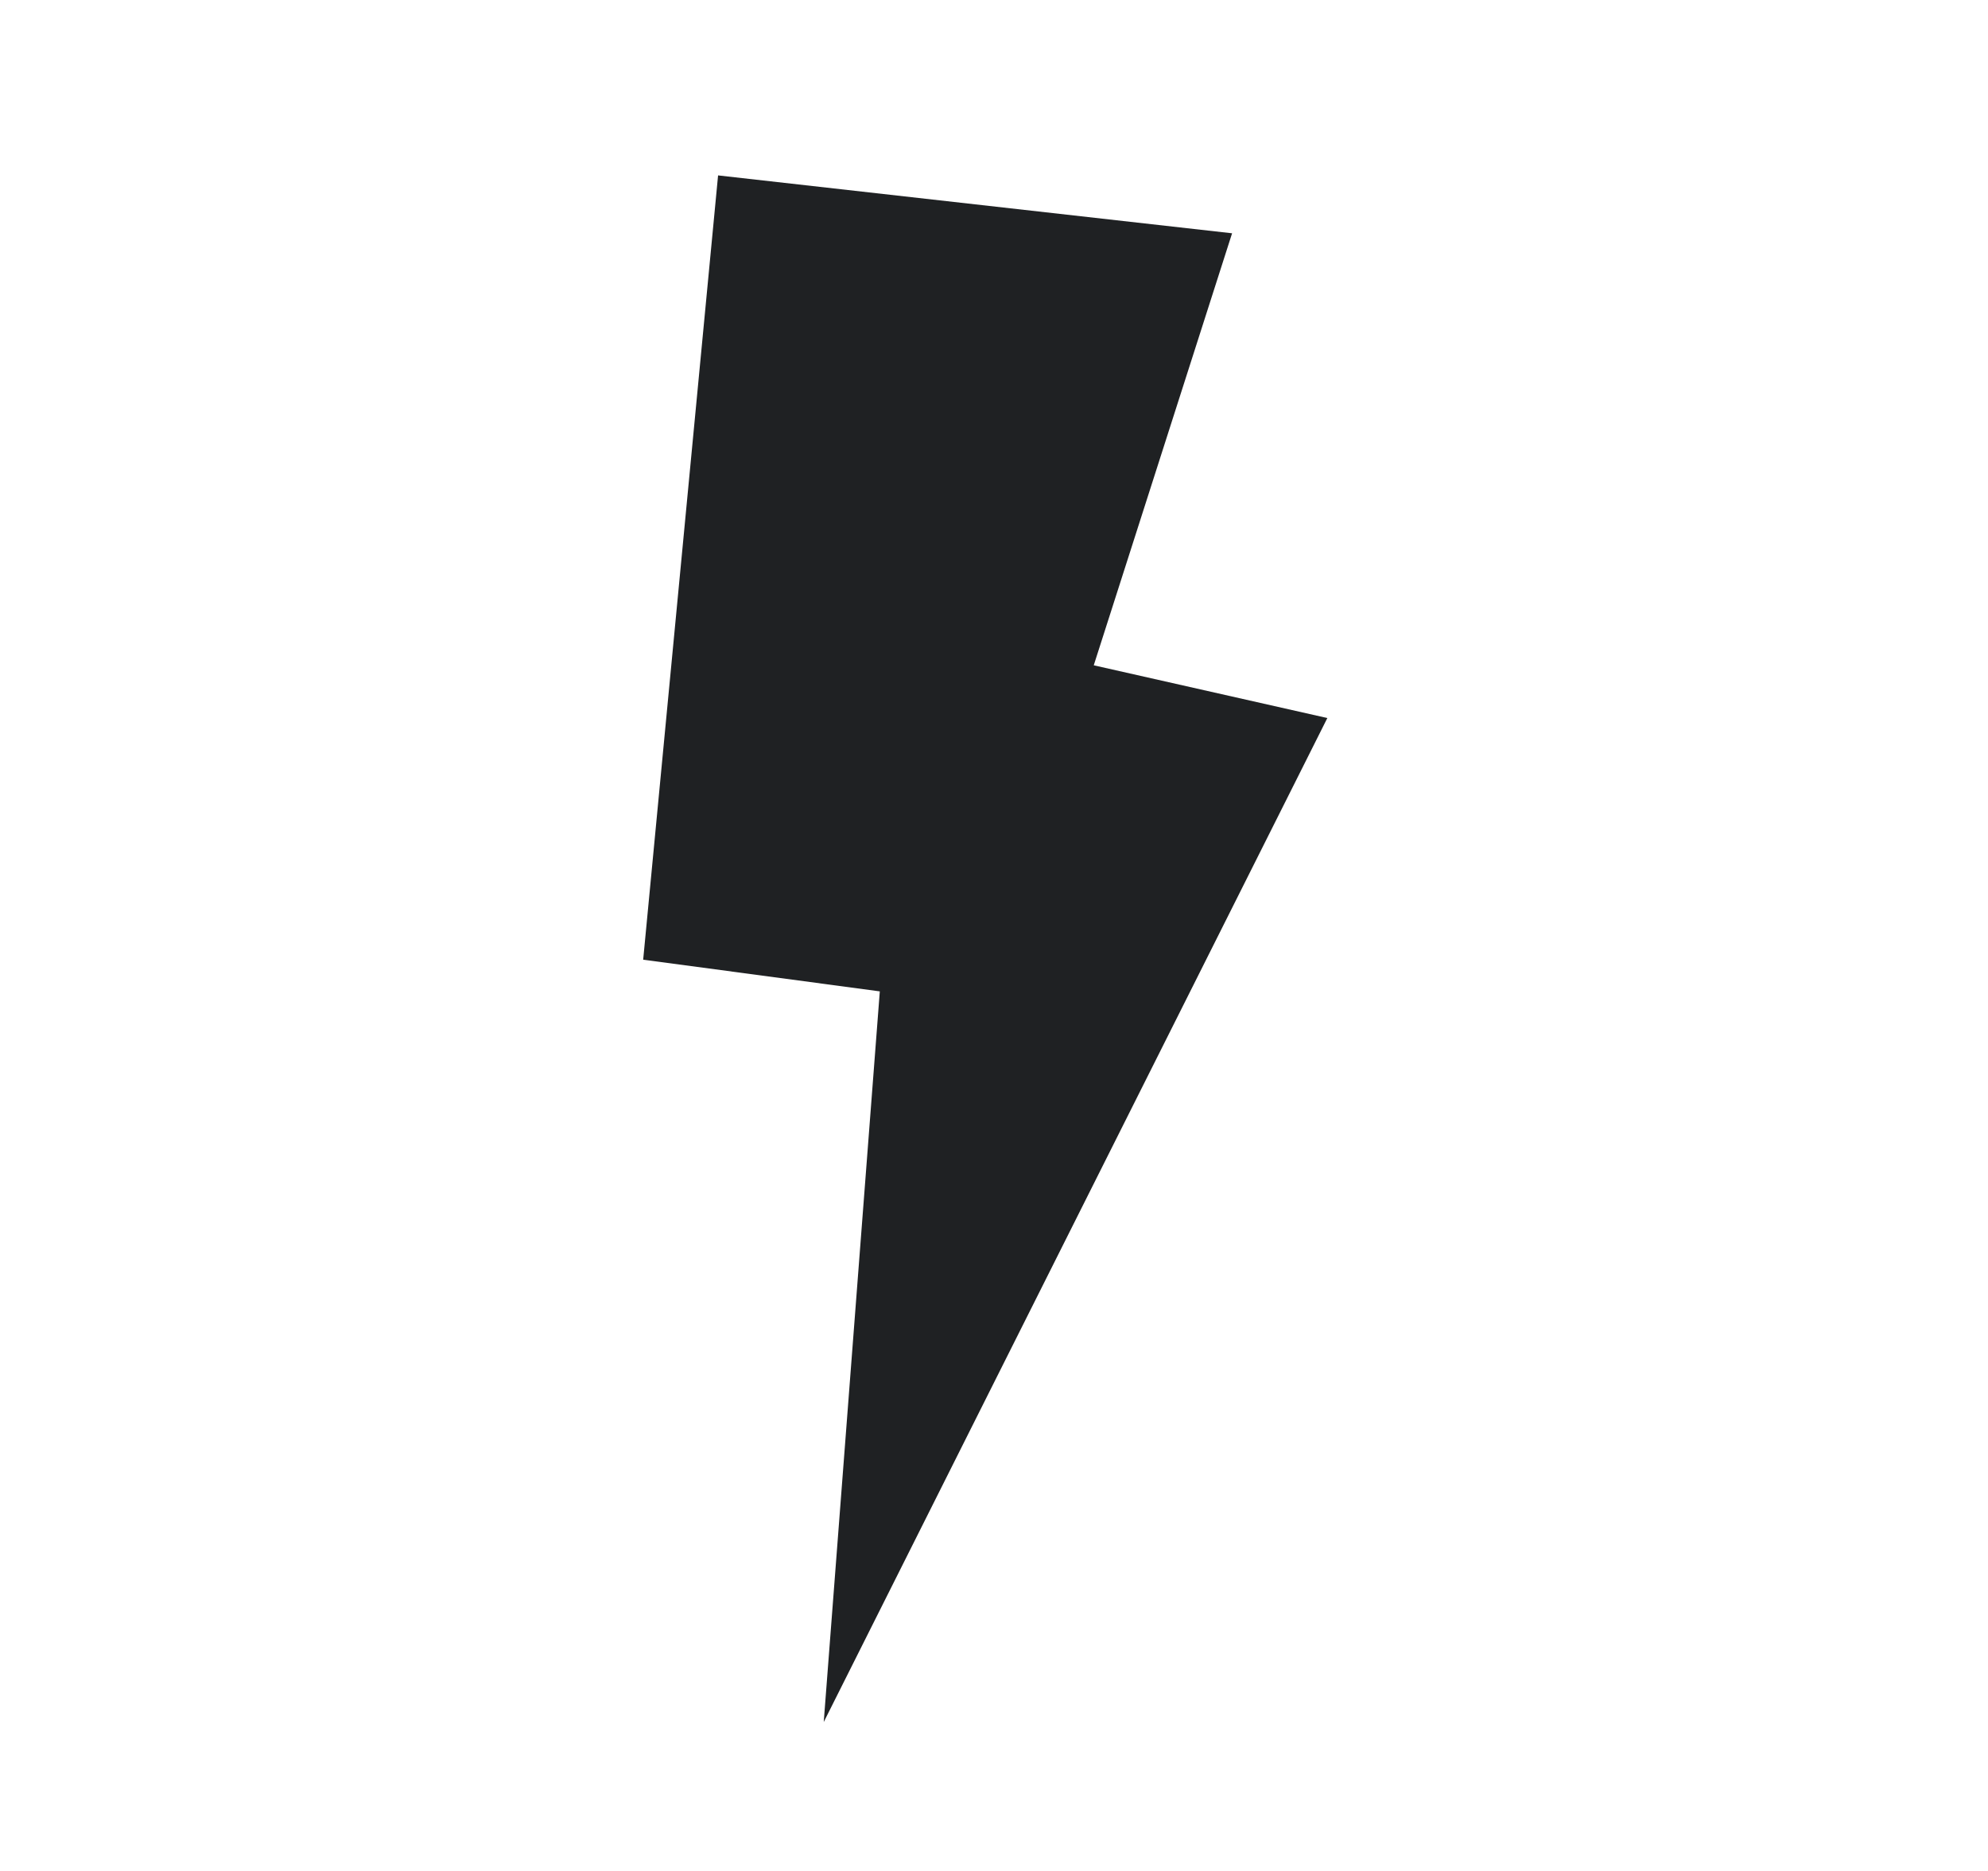 <?xml version="1.0" encoding="UTF-8"?> <svg xmlns="http://www.w3.org/2000/svg" width="34" height="32" viewBox="0 0 34 32" fill="none"><path fill-rule="evenodd" clip-rule="evenodd" d="M14.088 29.453L15.047 16.956L11 16.414L12.281 3L21.072 3.99L18.706 11.379L22.701 12.281L14.088 29.453Z" fill="#1F2123"></path></svg> 